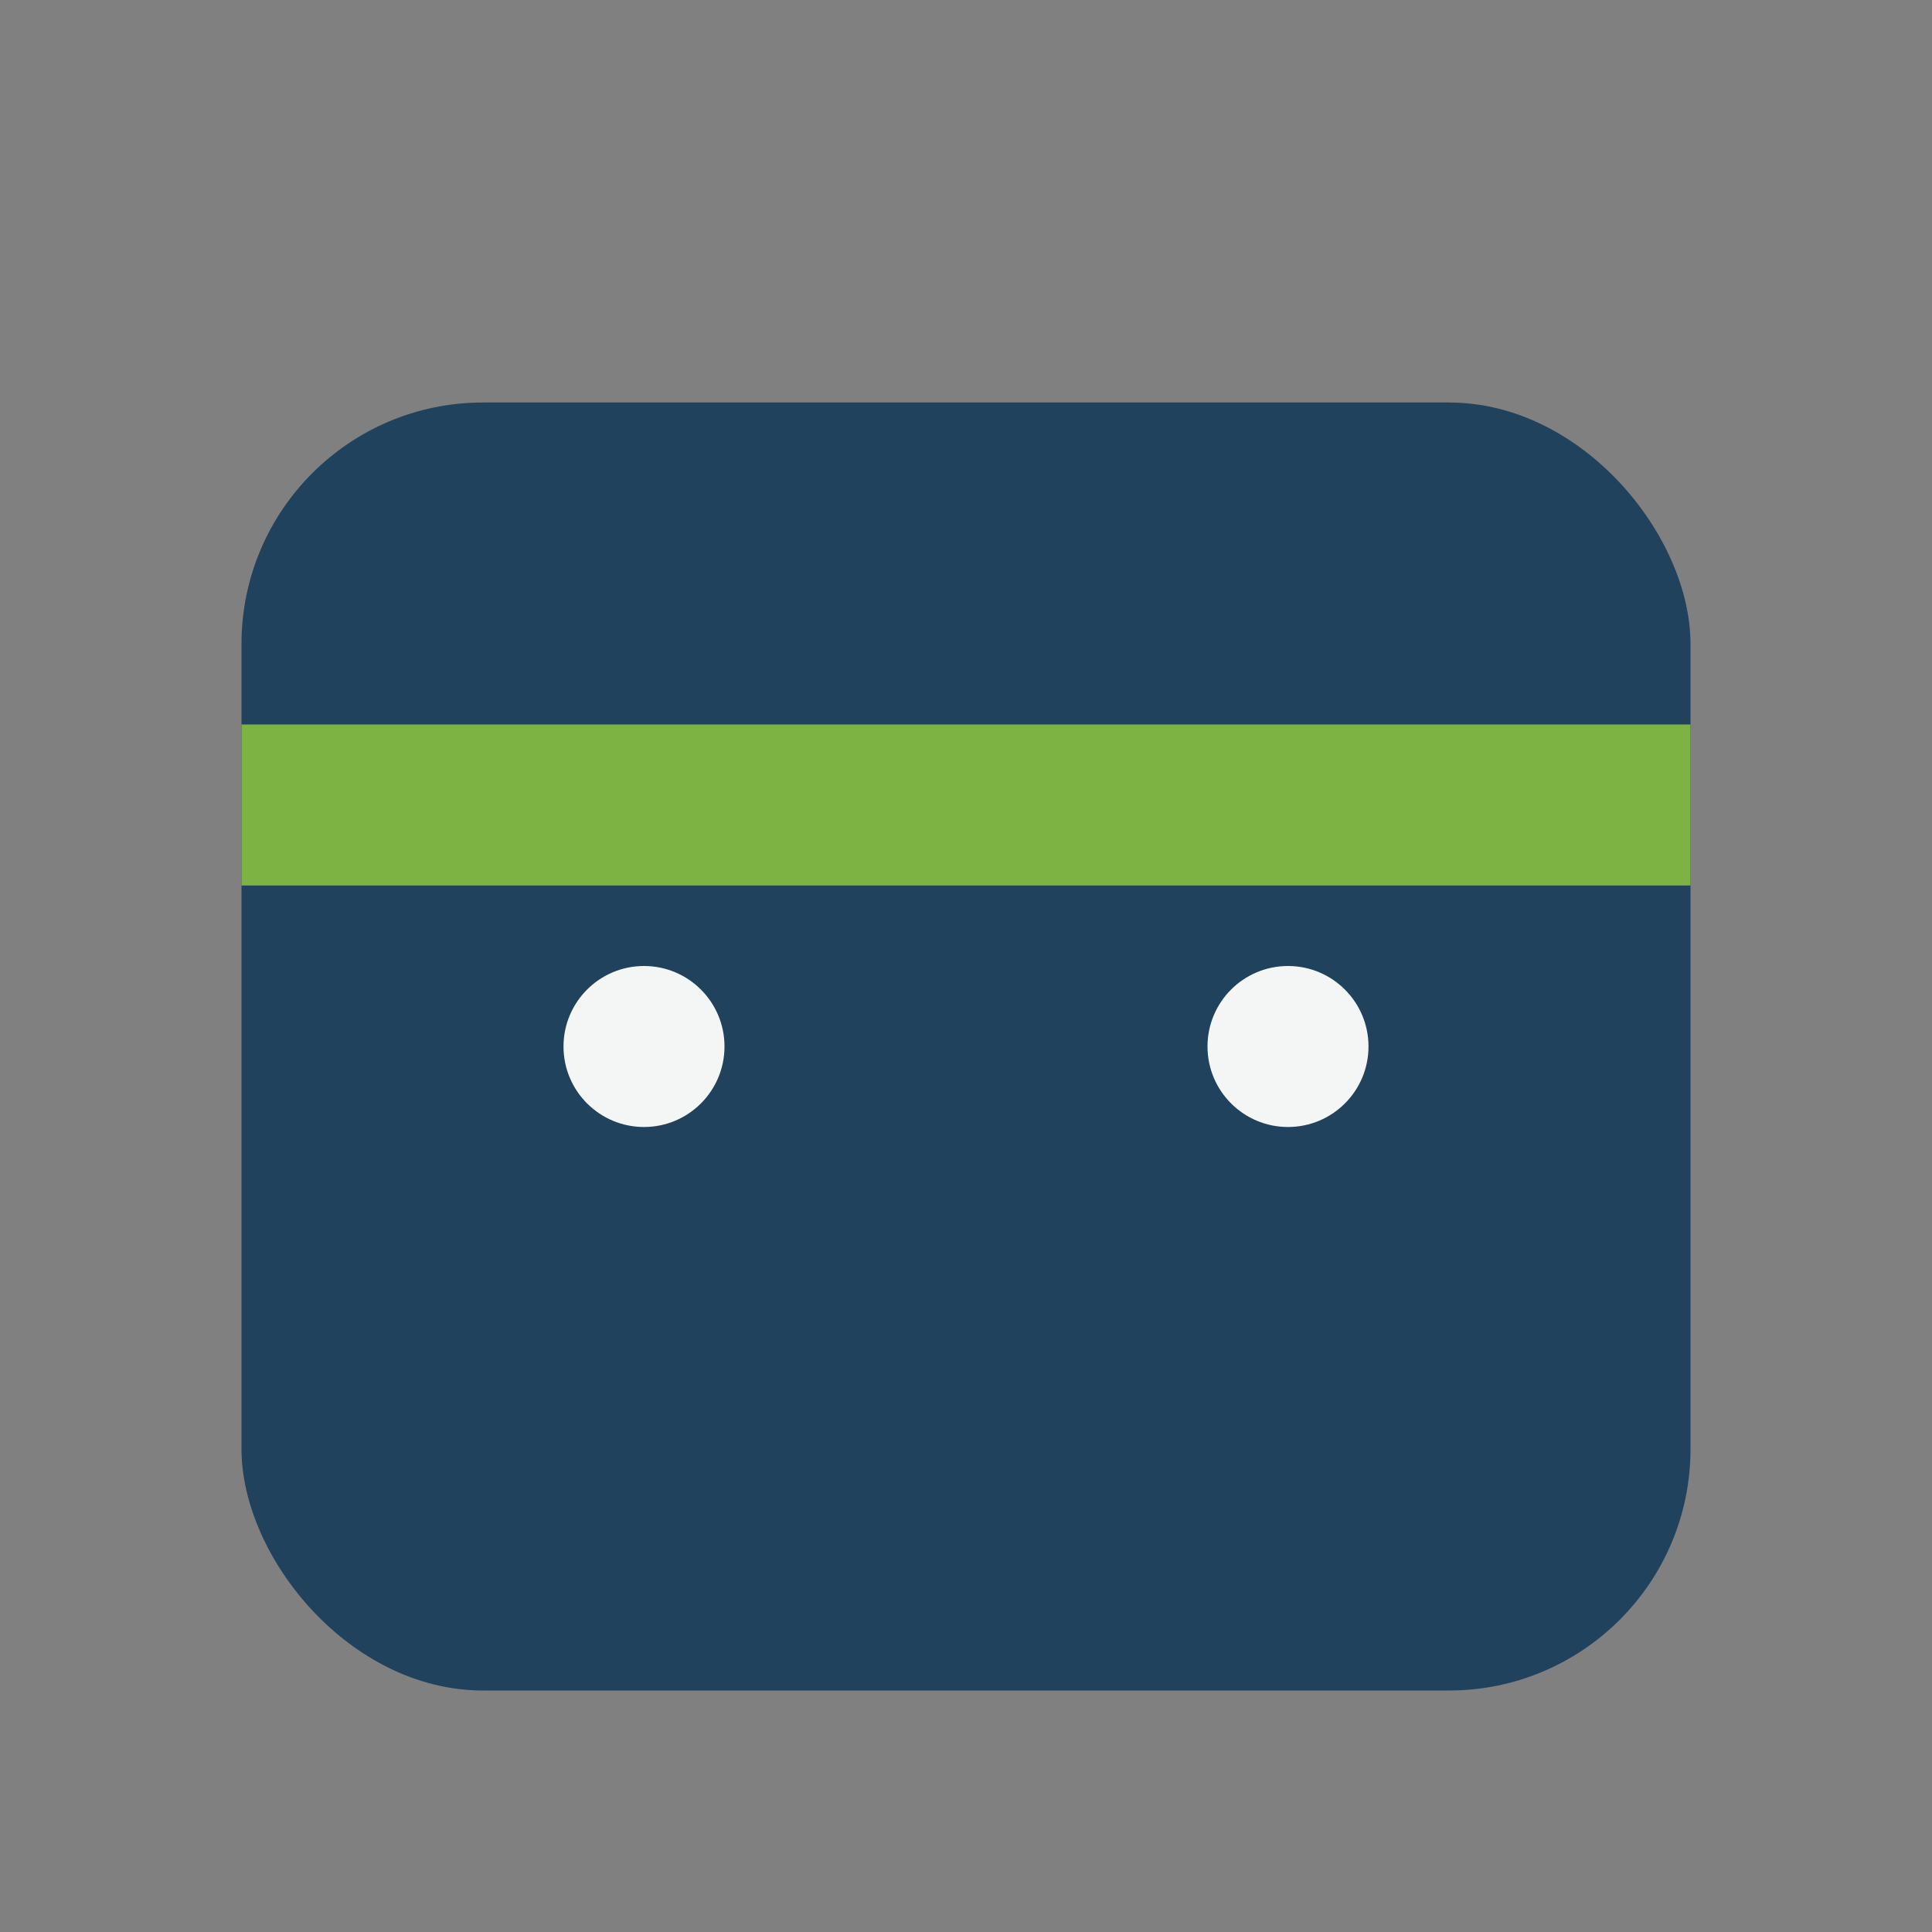 <?xml version="1.0" encoding="UTF-8"?>
<svg xmlns="http://www.w3.org/2000/svg" viewBox="0 0 24 24"><rect x="0" y="0" width="24" height="24" fill="#808080" stroke="none"/><rect x="3" y="5" width="18" height="16" rx="3" fill="#20425C"/><rect x="3" y="9" width="18" height="2" fill="#7CB342"/><circle cx="8" cy="13" r="1" fill="#F3F6F4"/><circle cx="16" cy="13" r="1" fill="#F3F6F4"/></svg>
